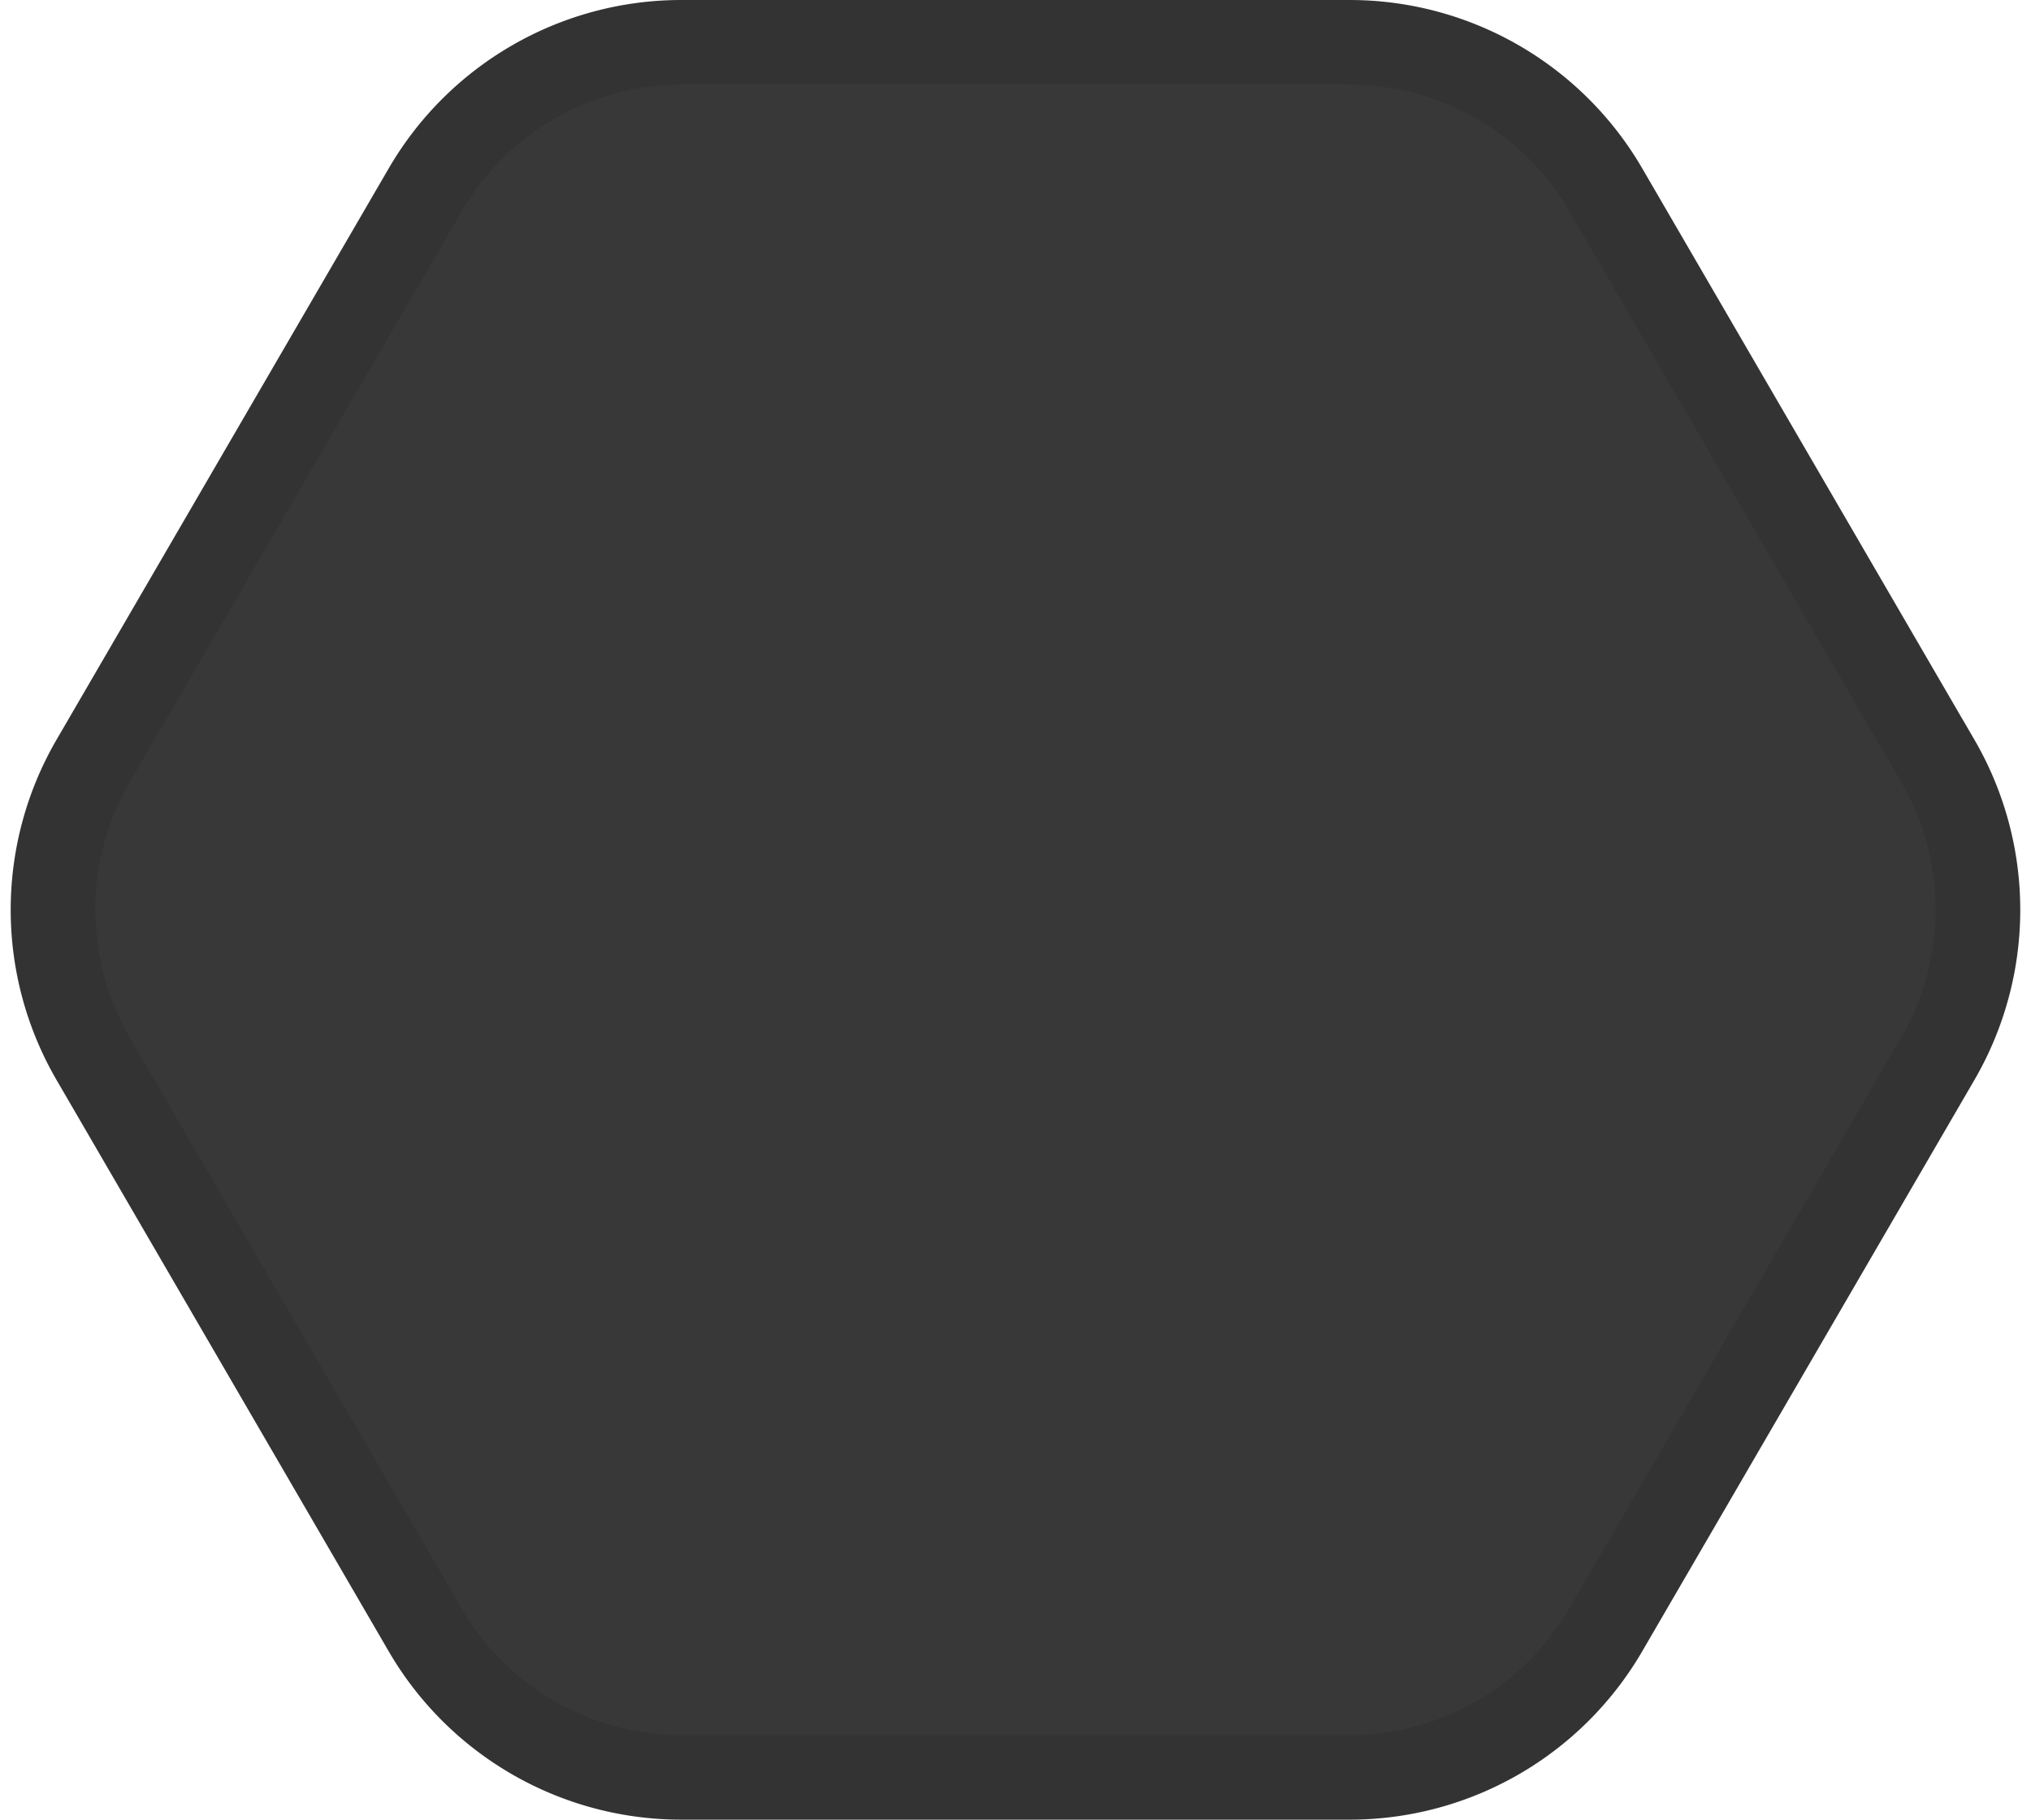 <svg width="48" height="43" fill="none" xmlns="http://www.w3.org/2000/svg"><path d="M45.798 17.982a7 7 0 0 1 0 7.036l-7.85 13.5A7 7 0 0 1 31.899 42H16.102a7 7 0 0 1-6.052-3.482l-7.849-13.5a7 7 0 0 1 0-7.036l7.85-13.5A7 7 0 0 1 16.101 1h15.795a7 7 0 0 1 6.052 3.482l7.849 13.5Z" fill="#383838" stroke="#333" stroke-width="2"/></svg>